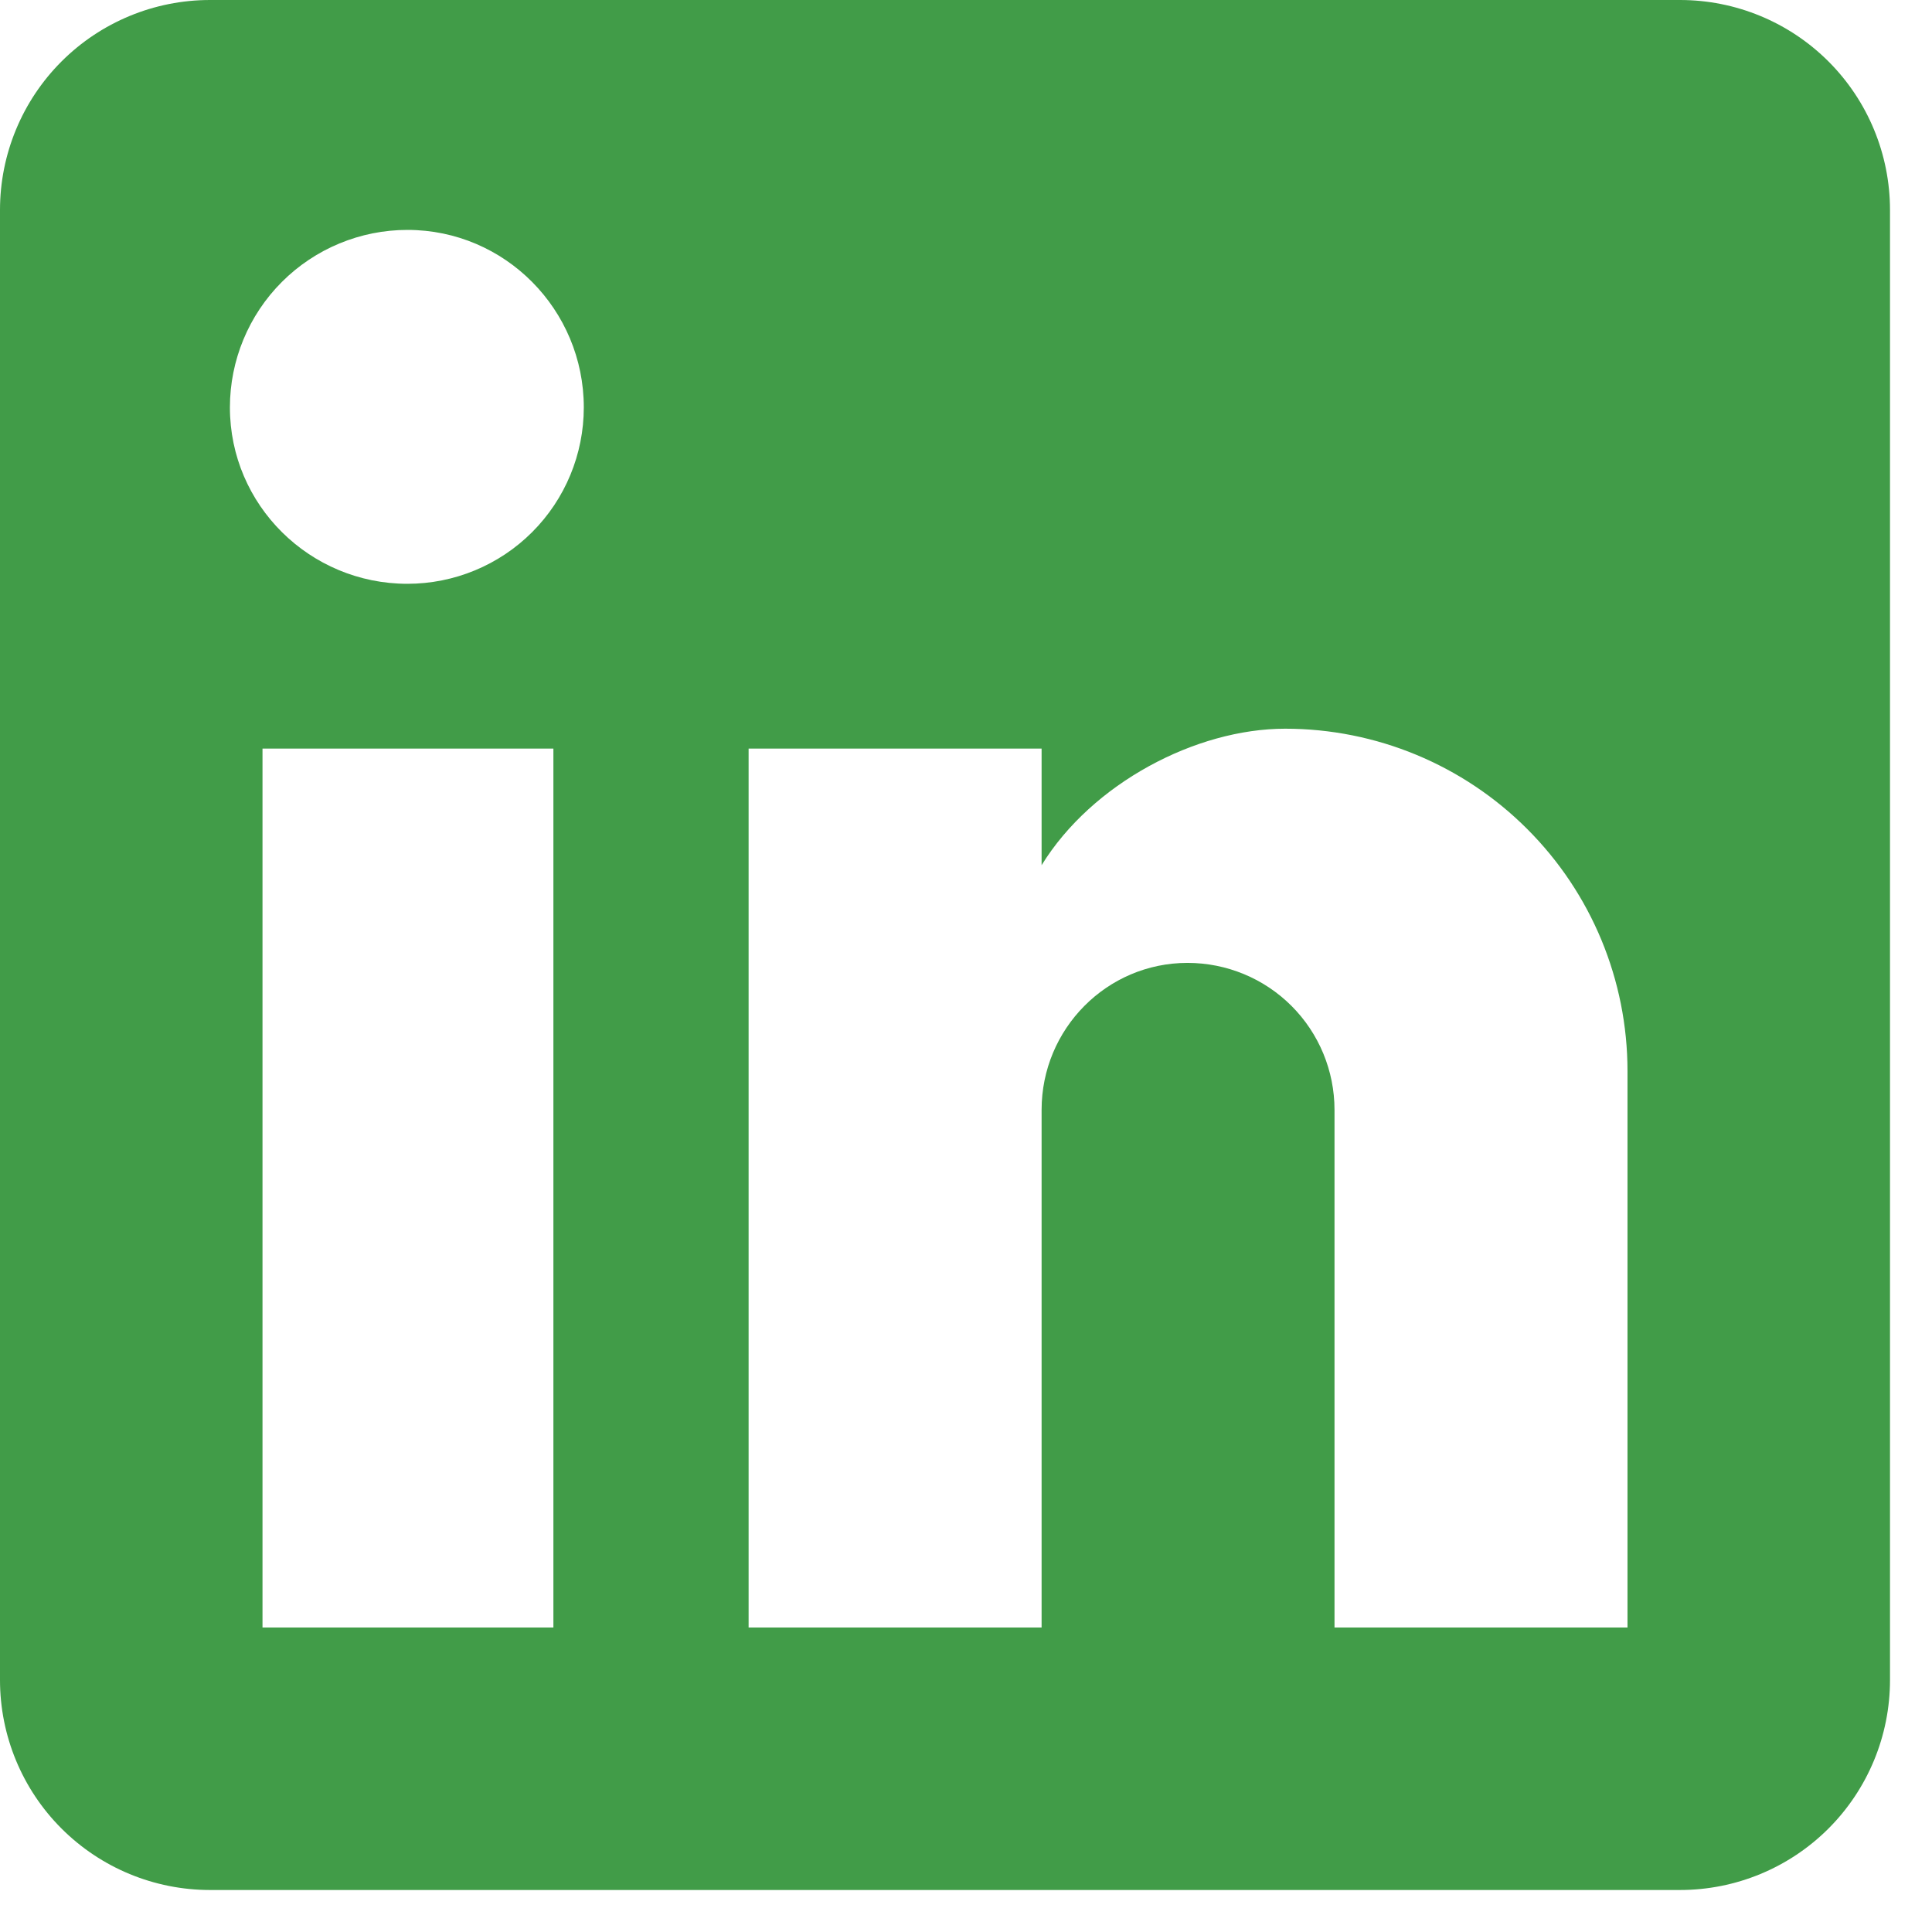 <svg width="23" height="23" viewBox="0 0 23 23" fill="none" xmlns="http://www.w3.org/2000/svg">
<path d="M20 0C20.663 0 21.299 0.263 21.768 0.732C22.237 1.201 22.5 1.837 22.5 2.5V20C22.5 20.663 22.237 21.299 21.768 21.768C21.299 22.237 20.663 22.5 20 22.5H2.5C1.837 22.5 1.201 22.237 0.732 21.768C0.263 21.299 0 20.663 0 20V2.5C0 1.837 0.263 1.201 0.732 0.732C1.201 0.263 1.837 0 2.5 0H20ZM19.375 19.375V12.75C19.375 11.669 18.946 10.633 18.181 9.869C17.417 9.104 16.381 8.675 15.3 8.675C14.238 8.675 13 9.325 12.4 10.3V8.912H8.912V19.375H12.4V13.213C12.4 12.25 13.175 11.463 14.137 11.463C14.602 11.463 15.047 11.647 15.375 11.975C15.703 12.303 15.887 12.748 15.887 13.213V19.375H19.375ZM4.85 6.95C5.407 6.95 5.941 6.729 6.335 6.335C6.729 5.941 6.95 5.407 6.95 4.85C6.95 3.688 6.013 2.737 4.85 2.737C4.29 2.737 3.752 2.96 3.356 3.356C2.96 3.752 2.737 4.29 2.737 4.85C2.737 6.013 3.688 6.95 4.85 6.95ZM6.588 19.375V8.912H3.125V19.375H6.588Z" fill="#419C48"/>
</svg>
